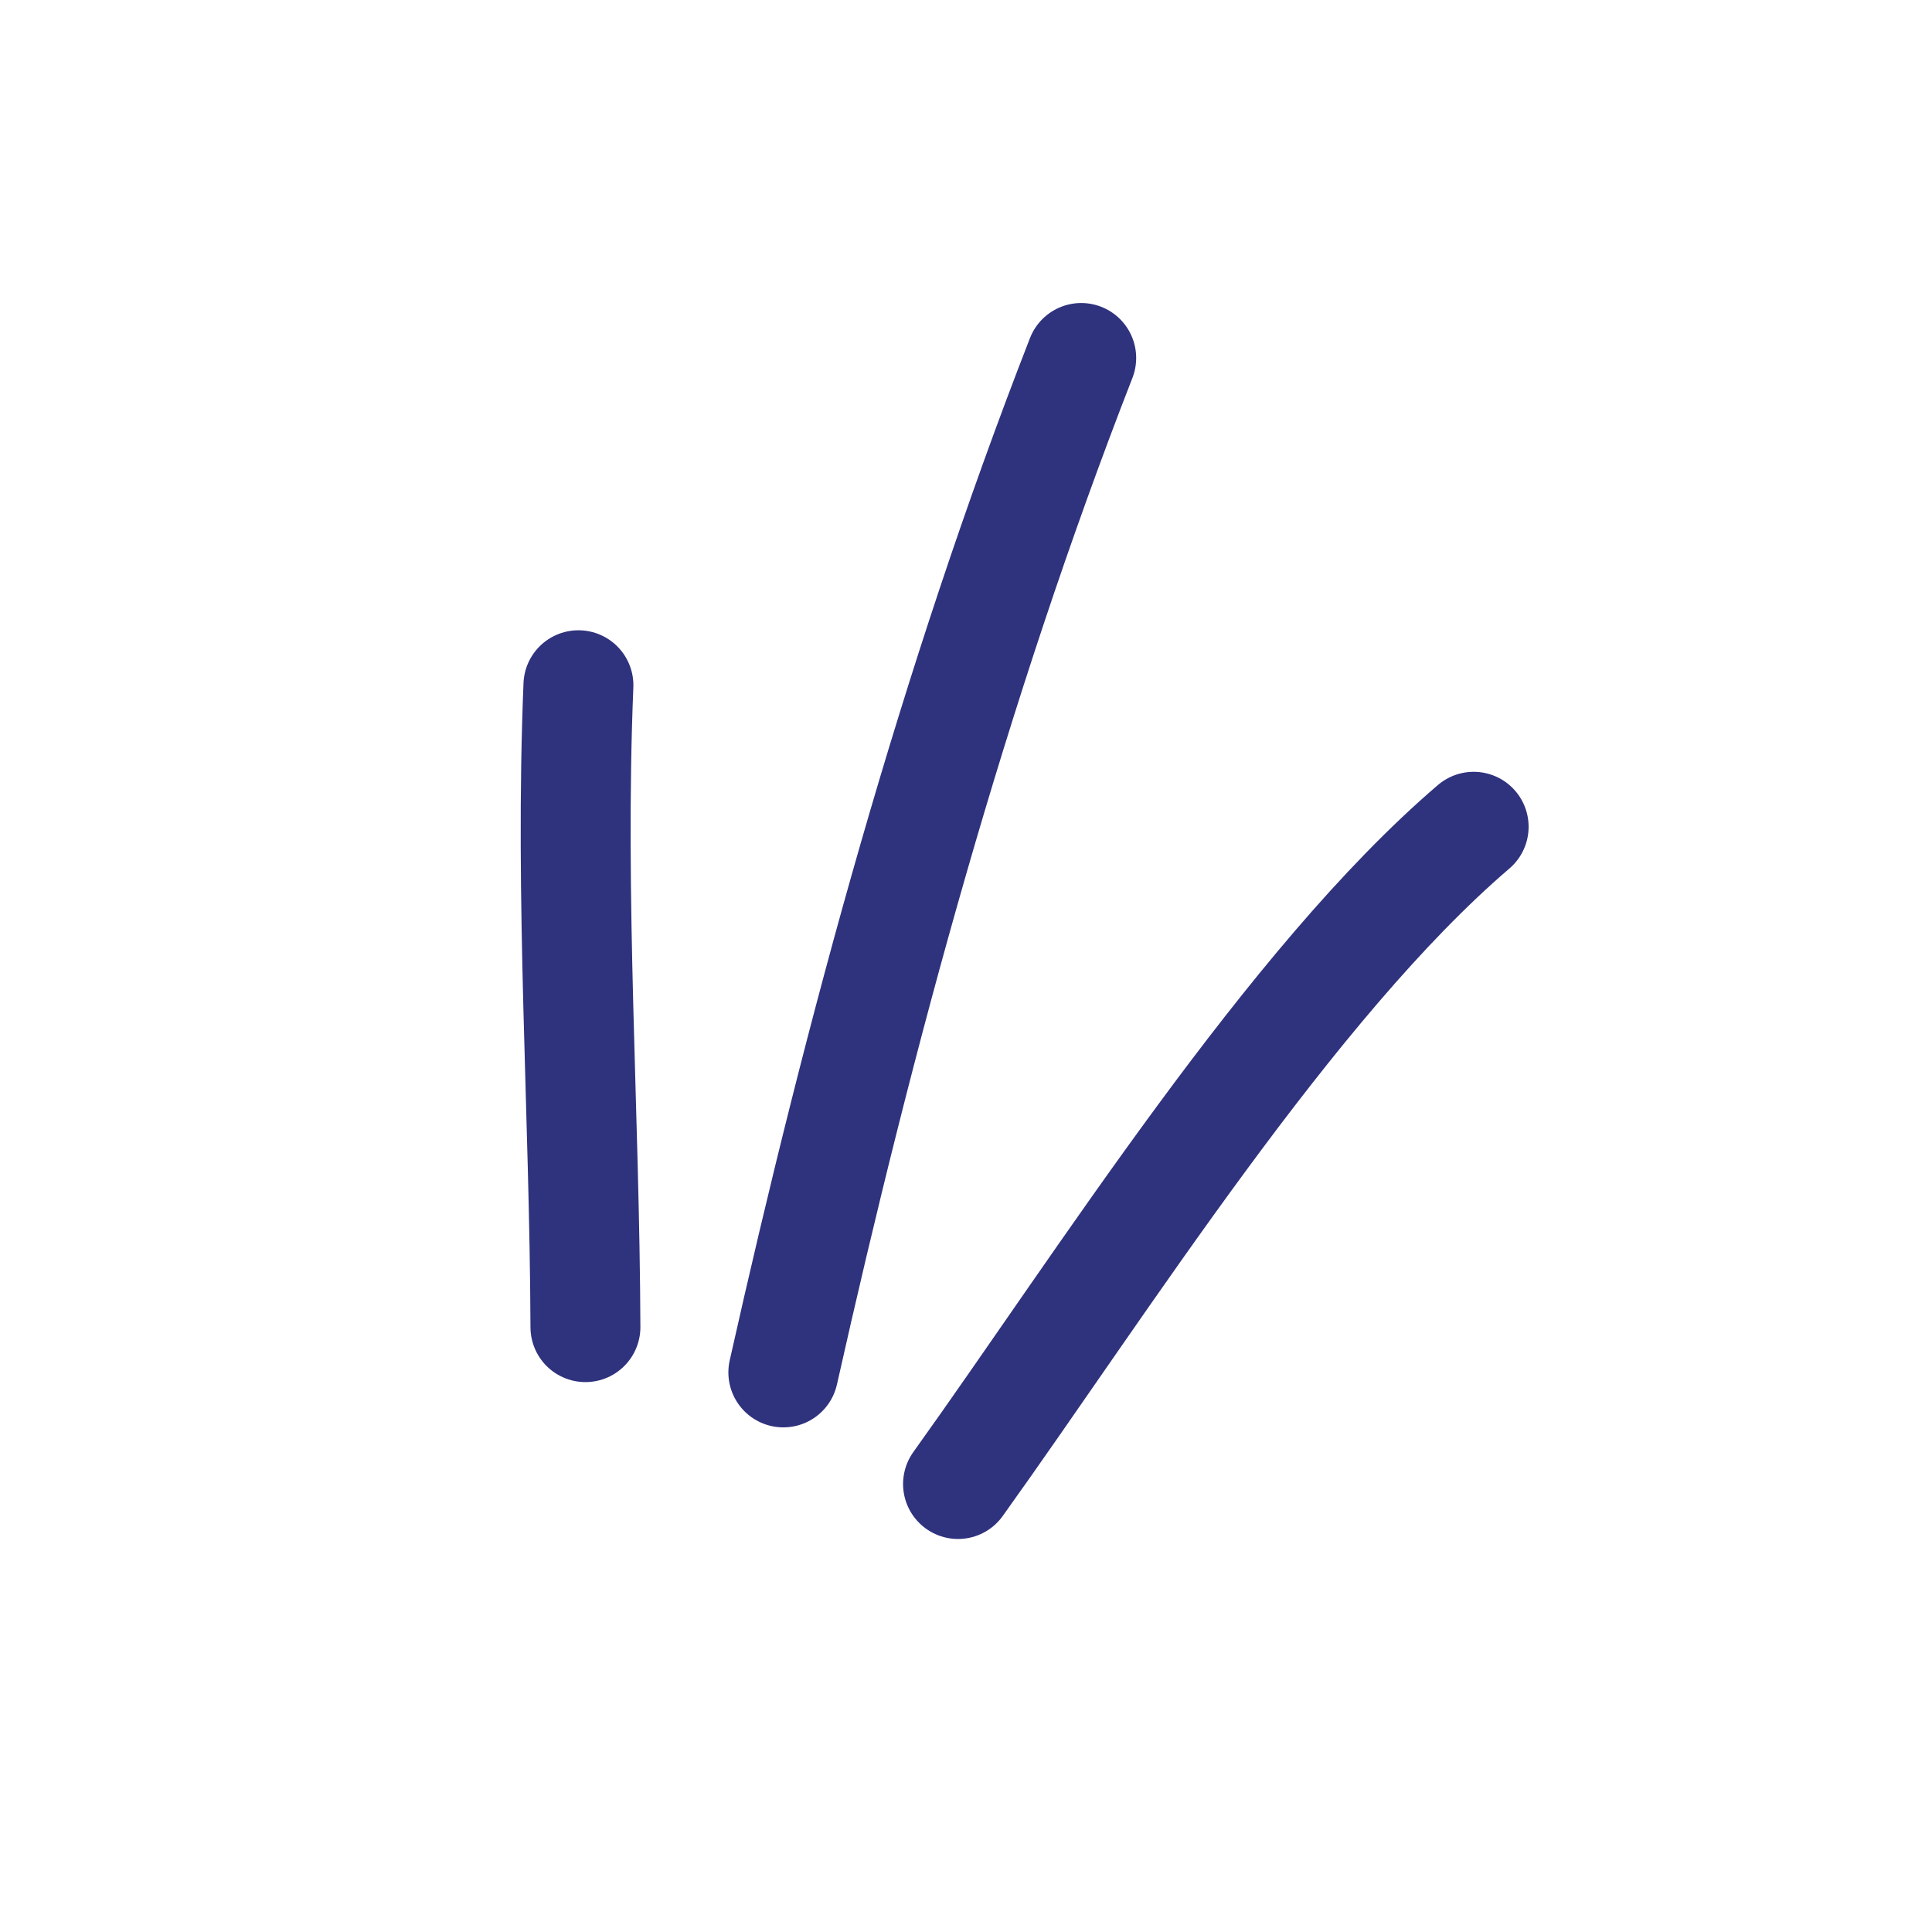 <svg width="104" height="104" viewBox="0 0 104 104" fill="none" xmlns="http://www.w3.org/2000/svg">
<path d="M31.137 36.886C30.663 48.44 31.469 59.909 31.514 71.44" stroke="#2F327D" stroke-width="5.917" stroke-miterlimit="1.5" stroke-linecap="round" stroke-linejoin="round"/>
<path d="M58.202 19.27C51.34 36.864 46.291 55.479 42.167 73.877" stroke="#2F327D" stroke-width="5.917" stroke-miterlimit="1.5" stroke-linecap="round" stroke-linejoin="round"/>
<path d="M79.327 44.505C69.482 52.931 59.385 68.982 51.571 79.885" stroke="#2F327D" stroke-width="5.917" stroke-miterlimit="1.5" stroke-linecap="round" stroke-linejoin="round"/>
</svg>
